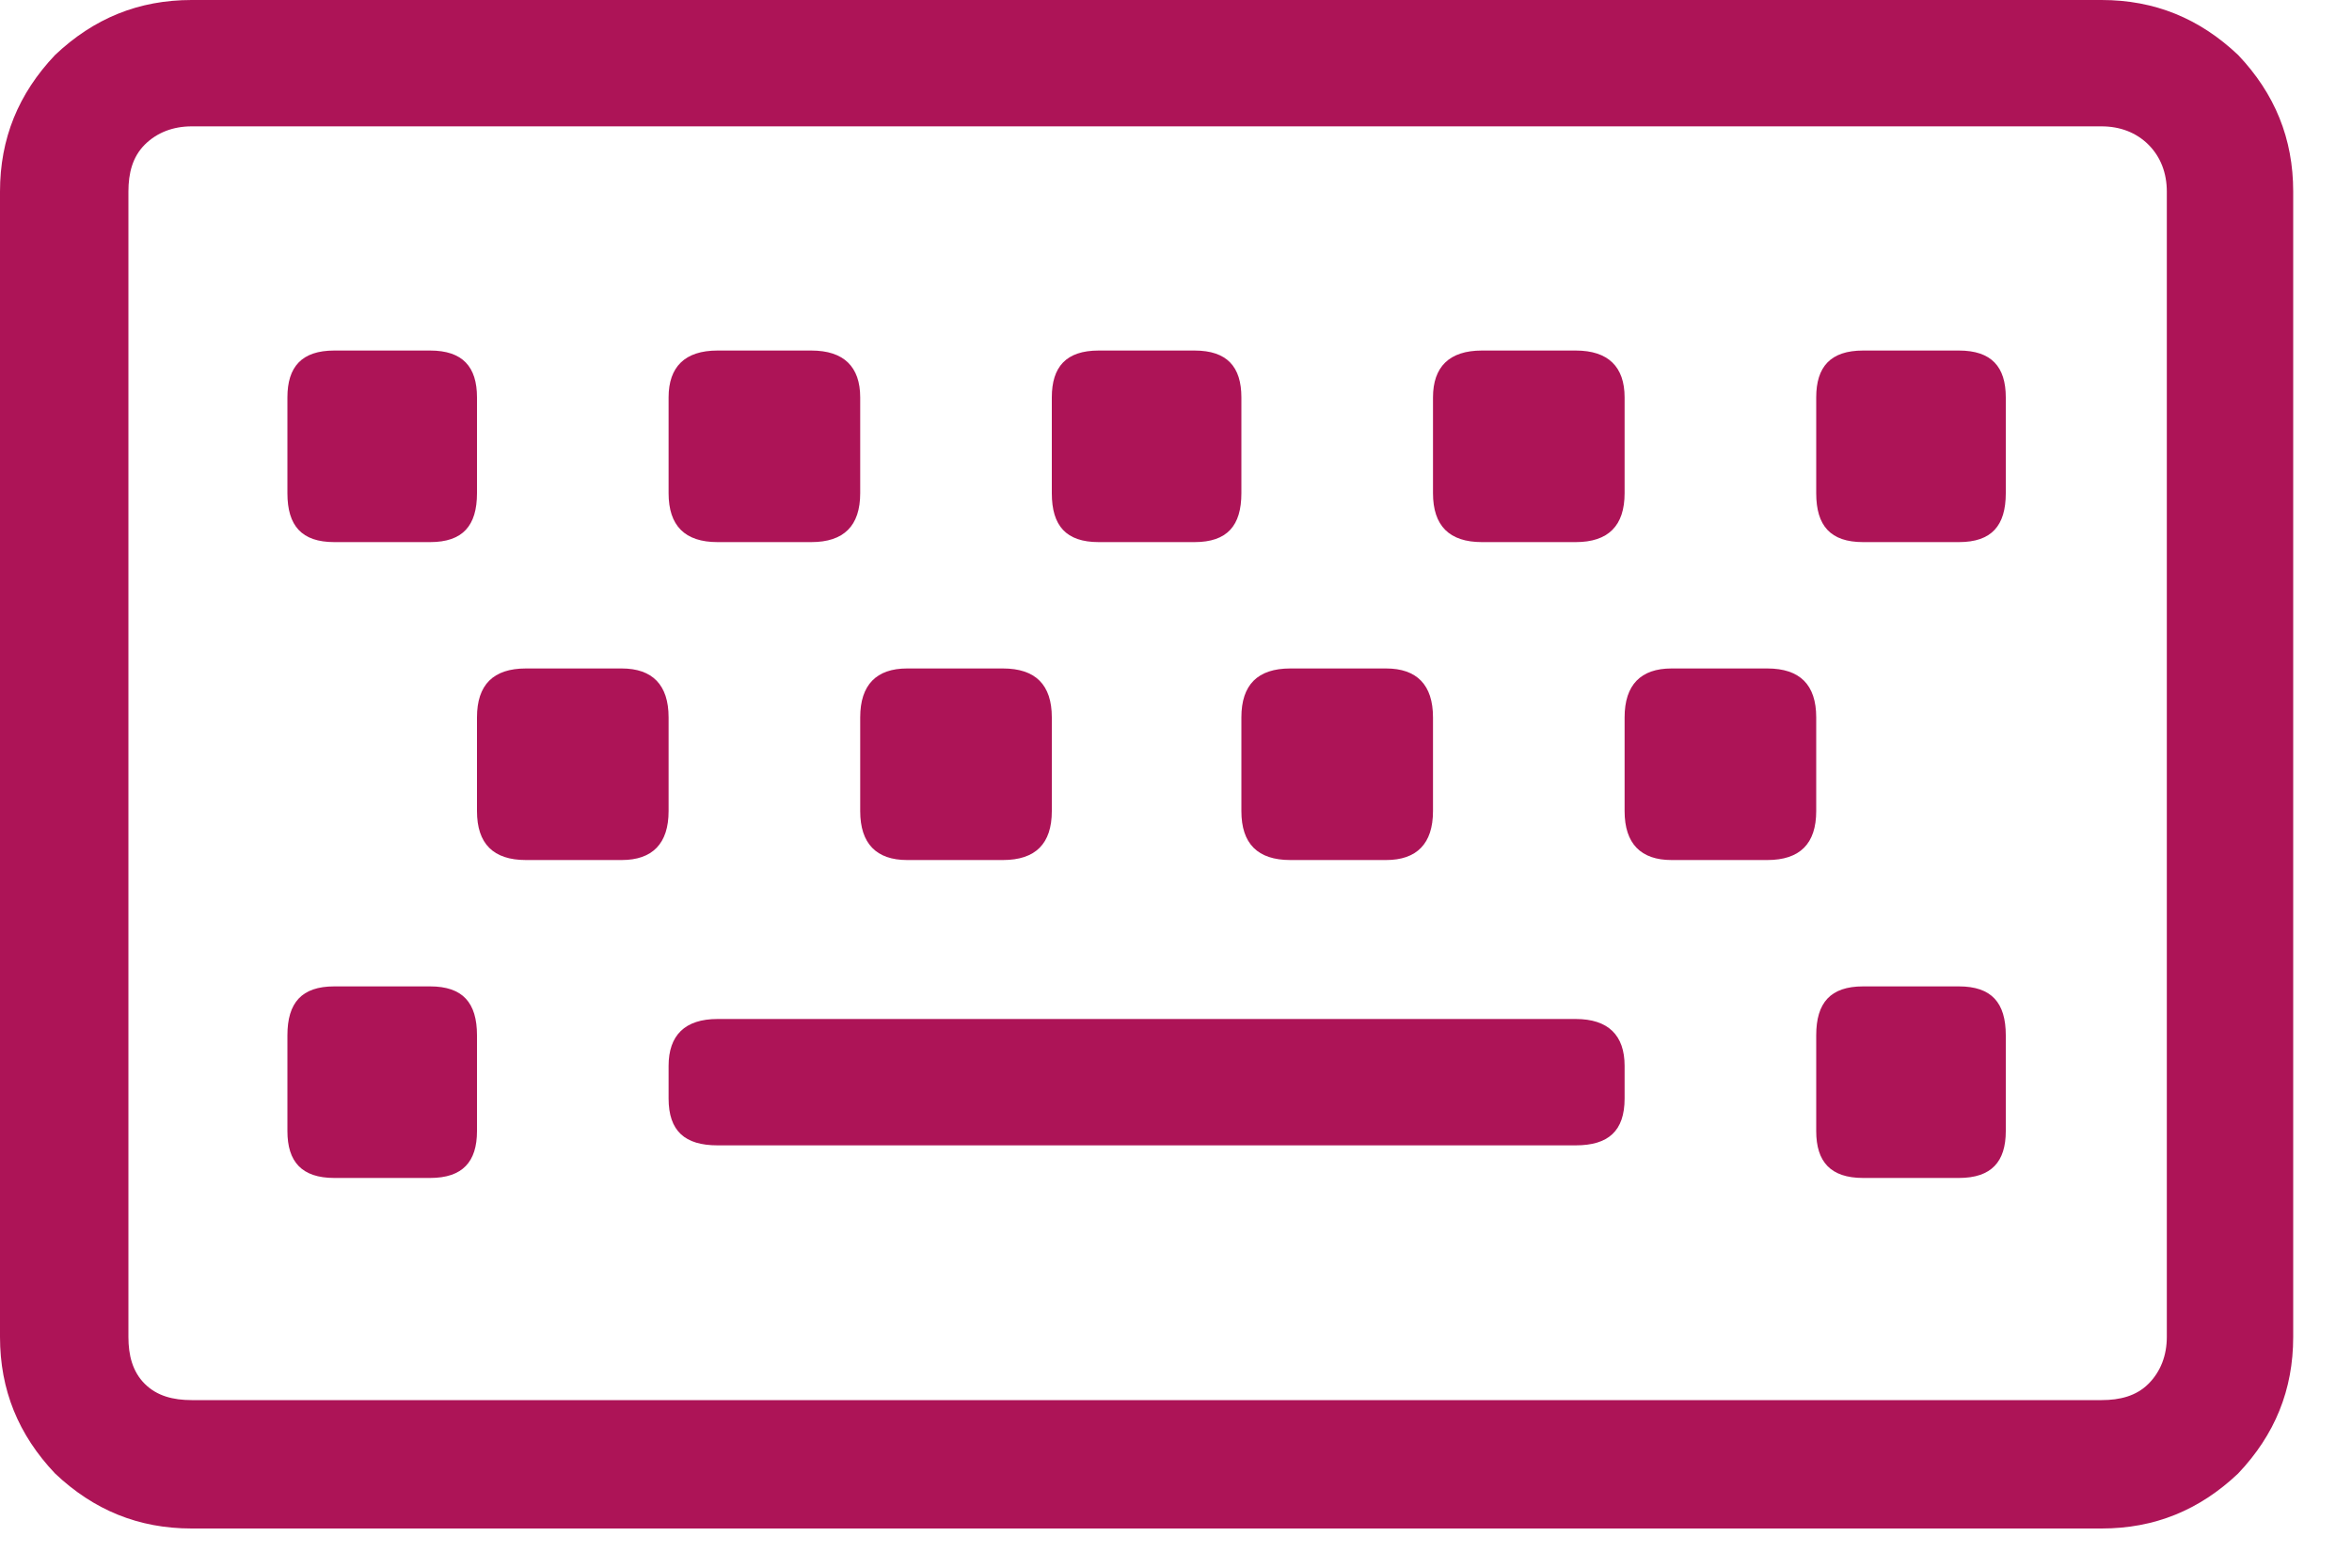 <?xml version="1.0" encoding="UTF-8" standalone="no"?>
<!DOCTYPE svg PUBLIC "-//W3C//DTD SVG 1.1//EN" "http://www.w3.org/Graphics/SVG/1.1/DTD/svg11.dtd">
<svg width="100%" height="100%" viewBox="0 0 30 20" version="1.1" xmlns="http://www.w3.org/2000/svg" xmlns:xlink="http://www.w3.org/1999/xlink" xml:space="preserve" xmlns:serif="http://www.serif.com/" style="fill-rule:evenodd;clip-rule:evenodd;stroke-linejoin:round;stroke-miterlimit:2;">
    <g transform="matrix(1,0,0,1,-646.832,-4888.5)">
        <g transform="matrix(1,0,0,1,330.494,3214.63)">
            <g transform="matrix(26,0,0,26,316.338,1693.37)">
                <path d="M1.031,-0.75C1.057,-0.75 1.079,-0.741 1.098,-0.723C1.116,-0.704 1.125,-0.682 1.125,-0.656L1.125,-0.094C1.125,-0.068 1.116,-0.046 1.098,-0.027C1.079,-0.009 1.057,0 1.031,0L0.094,0C0.068,0 0.046,-0.009 0.027,-0.027C0.009,-0.046 0,-0.068 0,-0.094L0,-0.656C0,-0.682 0.009,-0.704 0.027,-0.723C0.046,-0.741 0.068,-0.75 0.094,-0.75L1.031,-0.75ZM1.063,-0.094L1.063,-0.656C1.063,-0.665 1.06,-0.673 1.054,-0.679C1.048,-0.685 1.04,-0.688 1.031,-0.688L0.094,-0.688C0.085,-0.688 0.077,-0.685 0.071,-0.679C0.065,-0.673 0.063,-0.665 0.063,-0.656L0.063,-0.094C0.063,-0.085 0.065,-0.077 0.071,-0.071C0.077,-0.065 0.085,-0.063 0.094,-0.063L1.031,-0.063C1.04,-0.063 1.048,-0.065 1.054,-0.071C1.06,-0.077 1.063,-0.085 1.063,-0.094ZM0.328,-0.352C0.328,-0.336 0.32,-0.328 0.305,-0.328L0.258,-0.328C0.242,-0.328 0.234,-0.336 0.234,-0.352L0.234,-0.398C0.234,-0.414 0.242,-0.422 0.258,-0.422L0.305,-0.422C0.32,-0.422 0.328,-0.414 0.328,-0.398L0.328,-0.352ZM0.516,-0.352C0.516,-0.336 0.508,-0.328 0.492,-0.328L0.445,-0.328C0.43,-0.328 0.422,-0.336 0.422,-0.352L0.422,-0.398C0.422,-0.414 0.43,-0.422 0.445,-0.422L0.492,-0.422C0.508,-0.422 0.516,-0.414 0.516,-0.398L0.516,-0.352ZM0.703,-0.352C0.703,-0.336 0.695,-0.328 0.68,-0.328L0.633,-0.328C0.617,-0.328 0.609,-0.336 0.609,-0.352L0.609,-0.398C0.609,-0.414 0.617,-0.422 0.633,-0.422L0.68,-0.422C0.695,-0.422 0.703,-0.414 0.703,-0.398L0.703,-0.352ZM0.891,-0.352C0.891,-0.336 0.883,-0.328 0.867,-0.328L0.82,-0.328C0.805,-0.328 0.797,-0.336 0.797,-0.352L0.797,-0.398C0.797,-0.414 0.805,-0.422 0.82,-0.422L0.867,-0.422C0.883,-0.422 0.891,-0.414 0.891,-0.398L0.891,-0.352ZM0.234,-0.195C0.234,-0.18 0.227,-0.172 0.211,-0.172L0.164,-0.172C0.148,-0.172 0.141,-0.18 0.141,-0.195L0.141,-0.242C0.141,-0.258 0.148,-0.266 0.164,-0.266L0.211,-0.266C0.227,-0.266 0.234,-0.258 0.234,-0.242L0.234,-0.195ZM0.984,-0.195C0.984,-0.18 0.977,-0.172 0.961,-0.172L0.914,-0.172C0.898,-0.172 0.891,-0.18 0.891,-0.195L0.891,-0.242C0.891,-0.258 0.898,-0.266 0.914,-0.266L0.961,-0.266C0.977,-0.266 0.984,-0.258 0.984,-0.242L0.984,-0.195ZM0.234,-0.508C0.234,-0.492 0.227,-0.484 0.211,-0.484L0.164,-0.484C0.148,-0.484 0.141,-0.492 0.141,-0.508L0.141,-0.555C0.141,-0.57 0.148,-0.578 0.164,-0.578L0.211,-0.578C0.227,-0.578 0.234,-0.57 0.234,-0.555L0.234,-0.508ZM0.422,-0.508C0.422,-0.492 0.414,-0.484 0.398,-0.484L0.352,-0.484C0.336,-0.484 0.328,-0.492 0.328,-0.508L0.328,-0.555C0.328,-0.57 0.336,-0.578 0.352,-0.578L0.398,-0.578C0.414,-0.578 0.422,-0.57 0.422,-0.555L0.422,-0.508ZM0.609,-0.508C0.609,-0.492 0.602,-0.484 0.586,-0.484L0.539,-0.484C0.523,-0.484 0.516,-0.492 0.516,-0.508L0.516,-0.555C0.516,-0.57 0.523,-0.578 0.539,-0.578L0.586,-0.578C0.602,-0.578 0.609,-0.57 0.609,-0.555L0.609,-0.508ZM0.797,-0.508C0.797,-0.492 0.789,-0.484 0.773,-0.484L0.727,-0.484C0.711,-0.484 0.703,-0.492 0.703,-0.508L0.703,-0.555C0.703,-0.57 0.711,-0.578 0.727,-0.578L0.773,-0.578C0.789,-0.578 0.797,-0.57 0.797,-0.555L0.797,-0.508ZM0.984,-0.508C0.984,-0.492 0.977,-0.484 0.961,-0.484L0.914,-0.484C0.898,-0.484 0.891,-0.492 0.891,-0.508L0.891,-0.555C0.891,-0.57 0.898,-0.578 0.914,-0.578L0.961,-0.578C0.977,-0.578 0.984,-0.57 0.984,-0.555L0.984,-0.508ZM0.797,-0.211C0.797,-0.195 0.789,-0.188 0.773,-0.188L0.352,-0.188C0.336,-0.188 0.328,-0.195 0.328,-0.211L0.328,-0.227C0.328,-0.242 0.336,-0.25 0.352,-0.25L0.773,-0.25C0.789,-0.25 0.797,-0.242 0.797,-0.227L0.797,-0.211Z" style="fill:rgb(173,20,87);fill-rule:nonzero;"/>
            </g>
        </g>
    </g>
</svg>
